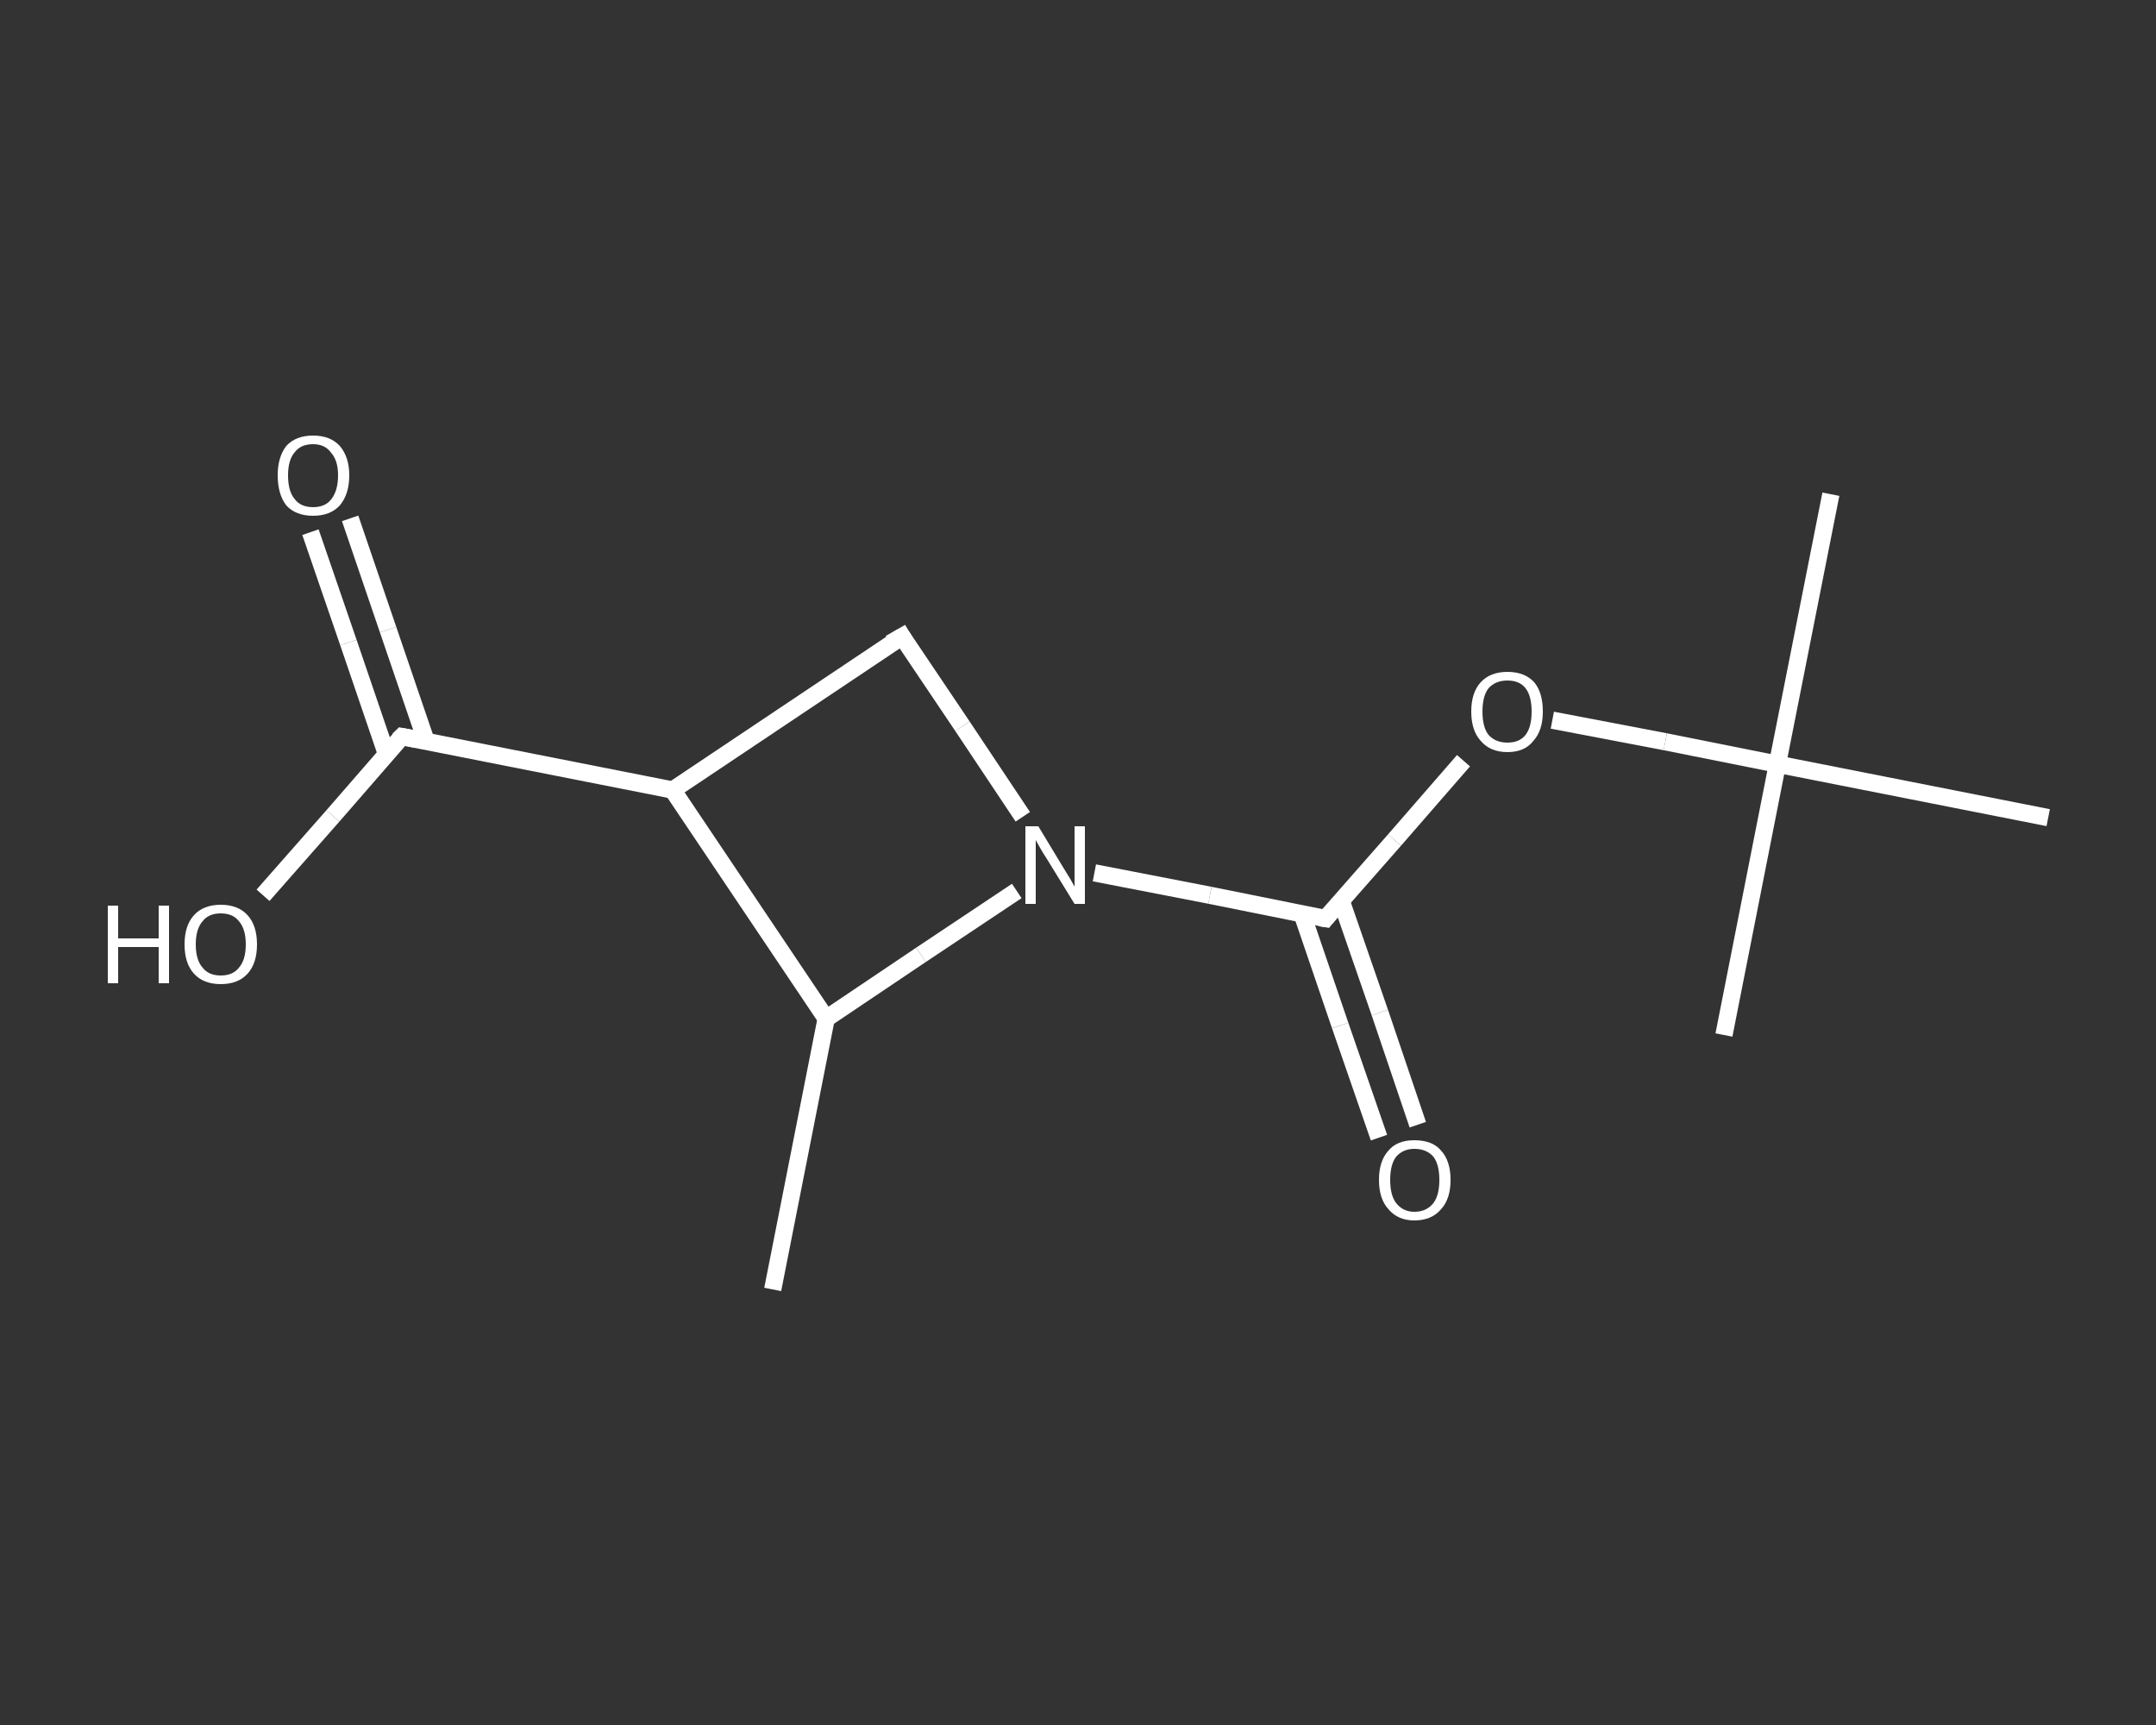 <?xml version='1.0' encoding='iso-8859-1'?>
<svg version='1.1' baseProfile='full'
              xmlns='http://www.w3.org/2000/svg'
                      xmlns:rdkit='http://www.rdkit.org/xml'
                      xmlns:xlink='http://www.w3.org/1999/xlink'
                  xml:space='preserve'
width='250px' height='200px' viewBox='0 0 250 200'>
<rect x="0" y="0" width="250" height="200" fill="#333333" stroke="none"/>
<!-- END OF HEADER -->
<rect style='opacity:1.0;fill:transparent;stroke:none' width='250.0' height='200.0' x='0.0' y='0.0'> </rect>
<path class='bond-0 atom-0 atom-1' d='M 89.6,149.5 L 95.8,118.1' style='fill:none;fill-rule:evenodd;stroke:#FFFFFF;stroke-width:2.0px;stroke-linecap:butt;stroke-linejoin:miter;stroke-opacity:1' />
<path class='bond-1 atom-1 atom-2' d='M 95.8,118.1 L 78.0,91.6' style='fill:none;fill-rule:evenodd;stroke:#FFFFFF;stroke-width:2.0px;stroke-linecap:butt;stroke-linejoin:miter;stroke-opacity:1' />
<path class='bond-2 atom-2 atom-3' d='M 78.0,91.6 L 46.6,85.4' style='fill:none;fill-rule:evenodd;stroke:#FFFFFF;stroke-width:2.0px;stroke-linecap:butt;stroke-linejoin:miter;stroke-opacity:1' />
<path class='bond-3 atom-3 atom-4' d='M 49.4,85.9 L 45.0,73.0' style='fill:none;fill-rule:evenodd;stroke:#FFFFFF;stroke-width:2.0px;stroke-linecap:butt;stroke-linejoin:miter;stroke-opacity:1' />
<path class='bond-3 atom-3 atom-4' d='M 45.0,73.0 L 40.6,60.1' style='fill:none;fill-rule:evenodd;stroke:#FFFFFF;stroke-width:2.0px;stroke-linecap:butt;stroke-linejoin:miter;stroke-opacity:1' />
<path class='bond-3 atom-3 atom-4' d='M 44.8,87.4 L 40.4,74.5' style='fill:none;fill-rule:evenodd;stroke:#FFFFFF;stroke-width:2.0px;stroke-linecap:butt;stroke-linejoin:miter;stroke-opacity:1' />
<path class='bond-3 atom-3 atom-4' d='M 40.4,74.5 L 36.0,61.7' style='fill:none;fill-rule:evenodd;stroke:#FFFFFF;stroke-width:2.0px;stroke-linecap:butt;stroke-linejoin:miter;stroke-opacity:1' />
<path class='bond-4 atom-3 atom-5' d='M 46.6,85.4 L 38.6,94.6' style='fill:none;fill-rule:evenodd;stroke:#FFFFFF;stroke-width:2.0px;stroke-linecap:butt;stroke-linejoin:miter;stroke-opacity:1' />
<path class='bond-4 atom-3 atom-5' d='M 38.6,94.6 L 30.5,103.8' style='fill:none;fill-rule:evenodd;stroke:#FFFFFF;stroke-width:2.0px;stroke-linecap:butt;stroke-linejoin:miter;stroke-opacity:1' />
<path class='bond-5 atom-2 atom-6' d='M 78.0,91.6 L 104.6,73.8' style='fill:none;fill-rule:evenodd;stroke:#FFFFFF;stroke-width:2.0px;stroke-linecap:butt;stroke-linejoin:miter;stroke-opacity:1' />
<path class='bond-6 atom-6 atom-7' d='M 104.6,73.8 L 111.6,84.2' style='fill:none;fill-rule:evenodd;stroke:#FFFFFF;stroke-width:2.0px;stroke-linecap:butt;stroke-linejoin:miter;stroke-opacity:1' />
<path class='bond-6 atom-6 atom-7' d='M 111.6,84.2 L 118.6,94.7' style='fill:none;fill-rule:evenodd;stroke:#FFFFFF;stroke-width:2.0px;stroke-linecap:butt;stroke-linejoin:miter;stroke-opacity:1' />
<path class='bond-7 atom-7 atom-8' d='M 126.9,101.2 L 140.3,103.8' style='fill:none;fill-rule:evenodd;stroke:#FFFFFF;stroke-width:2.0px;stroke-linecap:butt;stroke-linejoin:miter;stroke-opacity:1' />
<path class='bond-7 atom-7 atom-8' d='M 140.3,103.8 L 153.7,106.5' style='fill:none;fill-rule:evenodd;stroke:#FFFFFF;stroke-width:2.0px;stroke-linecap:butt;stroke-linejoin:miter;stroke-opacity:1' />
<path class='bond-8 atom-8 atom-9' d='M 151.0,106.0 L 155.4,118.9' style='fill:none;fill-rule:evenodd;stroke:#FFFFFF;stroke-width:2.0px;stroke-linecap:butt;stroke-linejoin:miter;stroke-opacity:1' />
<path class='bond-8 atom-8 atom-9' d='M 155.4,118.9 L 159.9,131.9' style='fill:none;fill-rule:evenodd;stroke:#FFFFFF;stroke-width:2.0px;stroke-linecap:butt;stroke-linejoin:miter;stroke-opacity:1' />
<path class='bond-8 atom-8 atom-9' d='M 155.5,104.4 L 160.0,117.4' style='fill:none;fill-rule:evenodd;stroke:#FFFFFF;stroke-width:2.0px;stroke-linecap:butt;stroke-linejoin:miter;stroke-opacity:1' />
<path class='bond-8 atom-8 atom-9' d='M 160.0,117.4 L 164.4,130.4' style='fill:none;fill-rule:evenodd;stroke:#FFFFFF;stroke-width:2.0px;stroke-linecap:butt;stroke-linejoin:miter;stroke-opacity:1' />
<path class='bond-9 atom-8 atom-10' d='M 153.7,106.5 L 161.7,97.4' style='fill:none;fill-rule:evenodd;stroke:#FFFFFF;stroke-width:2.0px;stroke-linecap:butt;stroke-linejoin:miter;stroke-opacity:1' />
<path class='bond-9 atom-8 atom-10' d='M 161.7,97.4 L 169.7,88.2' style='fill:none;fill-rule:evenodd;stroke:#FFFFFF;stroke-width:2.0px;stroke-linecap:butt;stroke-linejoin:miter;stroke-opacity:1' />
<path class='bond-10 atom-10 atom-11' d='M 180.0,83.5 L 193.1,86.0' style='fill:none;fill-rule:evenodd;stroke:#FFFFFF;stroke-width:2.0px;stroke-linecap:butt;stroke-linejoin:miter;stroke-opacity:1' />
<path class='bond-10 atom-10 atom-11' d='M 193.1,86.0 L 206.1,88.6' style='fill:none;fill-rule:evenodd;stroke:#FFFFFF;stroke-width:2.0px;stroke-linecap:butt;stroke-linejoin:miter;stroke-opacity:1' />
<path class='bond-11 atom-11 atom-12' d='M 206.1,88.6 L 212.3,57.3' style='fill:none;fill-rule:evenodd;stroke:#FFFFFF;stroke-width:2.0px;stroke-linecap:butt;stroke-linejoin:miter;stroke-opacity:1' />
<path class='bond-12 atom-11 atom-13' d='M 206.1,88.6 L 199.9,120.0' style='fill:none;fill-rule:evenodd;stroke:#FFFFFF;stroke-width:2.0px;stroke-linecap:butt;stroke-linejoin:miter;stroke-opacity:1' />
<path class='bond-13 atom-11 atom-14' d='M 206.1,88.6 L 237.5,94.8' style='fill:none;fill-rule:evenodd;stroke:#FFFFFF;stroke-width:2.0px;stroke-linecap:butt;stroke-linejoin:miter;stroke-opacity:1' />
<path class='bond-14 atom-7 atom-1' d='M 117.9,103.3 L 106.8,110.7' style='fill:none;fill-rule:evenodd;stroke:#FFFFFF;stroke-width:2.0px;stroke-linecap:butt;stroke-linejoin:miter;stroke-opacity:1' />
<path class='bond-14 atom-7 atom-1' d='M 106.8,110.7 L 95.8,118.1' style='fill:none;fill-rule:evenodd;stroke:#FFFFFF;stroke-width:2.0px;stroke-linecap:butt;stroke-linejoin:miter;stroke-opacity:1' />
<path d='M 48.2,85.7 L 46.6,85.4 L 46.2,85.8' style='fill:none;stroke:#FFFFFF;stroke-width:2.0px;stroke-linecap:butt;stroke-linejoin:miter;stroke-opacity:1;' />
<path d='M 103.2,74.6 L 104.6,73.8 L 104.9,74.3' style='fill:none;stroke:#FFFFFF;stroke-width:2.0px;stroke-linecap:butt;stroke-linejoin:miter;stroke-opacity:1;' />
<path d='M 153.1,106.4 L 153.7,106.5 L 154.1,106.0' style='fill:none;stroke:#FFFFFF;stroke-width:2.0px;stroke-linecap:butt;stroke-linejoin:miter;stroke-opacity:1;' />
<path class='atom-4' d='M 32.2 55.1
Q 32.2 53.0, 33.2 51.7
Q 34.3 50.5, 36.3 50.5
Q 38.3 50.5, 39.4 51.7
Q 40.5 53.0, 40.5 55.1
Q 40.5 57.3, 39.4 58.6
Q 38.3 59.8, 36.3 59.8
Q 34.3 59.8, 33.2 58.6
Q 32.2 57.3, 32.2 55.1
M 36.3 58.8
Q 37.7 58.8, 38.4 57.9
Q 39.2 56.9, 39.2 55.1
Q 39.2 53.4, 38.4 52.5
Q 37.7 51.5, 36.3 51.5
Q 34.9 51.5, 34.2 52.4
Q 33.4 53.3, 33.4 55.1
Q 33.4 57.0, 34.2 57.9
Q 34.9 58.8, 36.3 58.8
' fill='#FFFFFF'/>
<path class='atom-5' d='M 12.5 105.0
L 13.7 105.0
L 13.7 108.8
L 18.4 108.8
L 18.4 105.0
L 19.6 105.0
L 19.6 114.0
L 18.4 114.0
L 18.4 109.8
L 13.7 109.8
L 13.7 114.0
L 12.5 114.0
L 12.5 105.0
' fill='#FFFFFF'/>
<path class='atom-5' d='M 21.4 109.5
Q 21.4 107.3, 22.5 106.1
Q 23.6 104.9, 25.6 104.9
Q 27.6 104.9, 28.7 106.1
Q 29.8 107.3, 29.8 109.5
Q 29.8 111.7, 28.7 112.9
Q 27.6 114.1, 25.6 114.1
Q 23.6 114.1, 22.5 112.9
Q 21.4 111.7, 21.4 109.5
M 25.6 113.1
Q 27.0 113.1, 27.7 112.2
Q 28.5 111.3, 28.5 109.5
Q 28.5 107.7, 27.7 106.8
Q 27.0 105.9, 25.6 105.9
Q 24.2 105.9, 23.5 106.8
Q 22.7 107.7, 22.7 109.5
Q 22.7 111.3, 23.5 112.2
Q 24.2 113.1, 25.6 113.1
' fill='#FFFFFF'/>
<path class='atom-7' d='M 120.4 95.8
L 123.3 100.6
Q 123.6 101.1, 124.1 101.9
Q 124.6 102.8, 124.6 102.8
L 124.6 95.8
L 125.8 95.8
L 125.8 104.8
L 124.6 104.8
L 121.4 99.6
Q 121.0 99.0, 120.6 98.3
Q 120.2 97.6, 120.1 97.4
L 120.1 104.8
L 118.9 104.8
L 118.9 95.8
L 120.4 95.8
' fill='#FFFFFF'/>
<path class='atom-9' d='M 159.9 136.8
Q 159.9 134.6, 161.0 133.4
Q 162.0 132.2, 164.0 132.2
Q 166.1 132.2, 167.1 133.4
Q 168.2 134.6, 168.2 136.8
Q 168.2 139.0, 167.1 140.2
Q 166.0 141.5, 164.0 141.5
Q 162.1 141.5, 161.0 140.2
Q 159.9 139.0, 159.9 136.8
M 164.0 140.5
Q 165.4 140.5, 166.2 139.5
Q 166.9 138.6, 166.9 136.8
Q 166.9 135.0, 166.2 134.1
Q 165.4 133.2, 164.0 133.2
Q 162.7 133.2, 161.9 134.1
Q 161.2 135.0, 161.2 136.8
Q 161.2 138.6, 161.9 139.5
Q 162.7 140.5, 164.0 140.5
' fill='#FFFFFF'/>
<path class='atom-10' d='M 170.6 82.5
Q 170.6 80.3, 171.7 79.1
Q 172.8 77.9, 174.8 77.9
Q 176.8 77.9, 177.9 79.1
Q 178.9 80.3, 178.9 82.5
Q 178.9 84.7, 177.8 85.9
Q 176.8 87.2, 174.8 87.2
Q 172.8 87.2, 171.7 85.9
Q 170.6 84.7, 170.6 82.5
M 174.8 86.1
Q 176.2 86.1, 176.9 85.2
Q 177.6 84.3, 177.6 82.5
Q 177.6 80.7, 176.9 79.8
Q 176.2 78.9, 174.8 78.9
Q 173.4 78.9, 172.6 79.8
Q 171.9 80.7, 171.9 82.5
Q 171.9 84.3, 172.6 85.2
Q 173.4 86.1, 174.8 86.1
' fill='#FFFFFF'/>
</svg>
